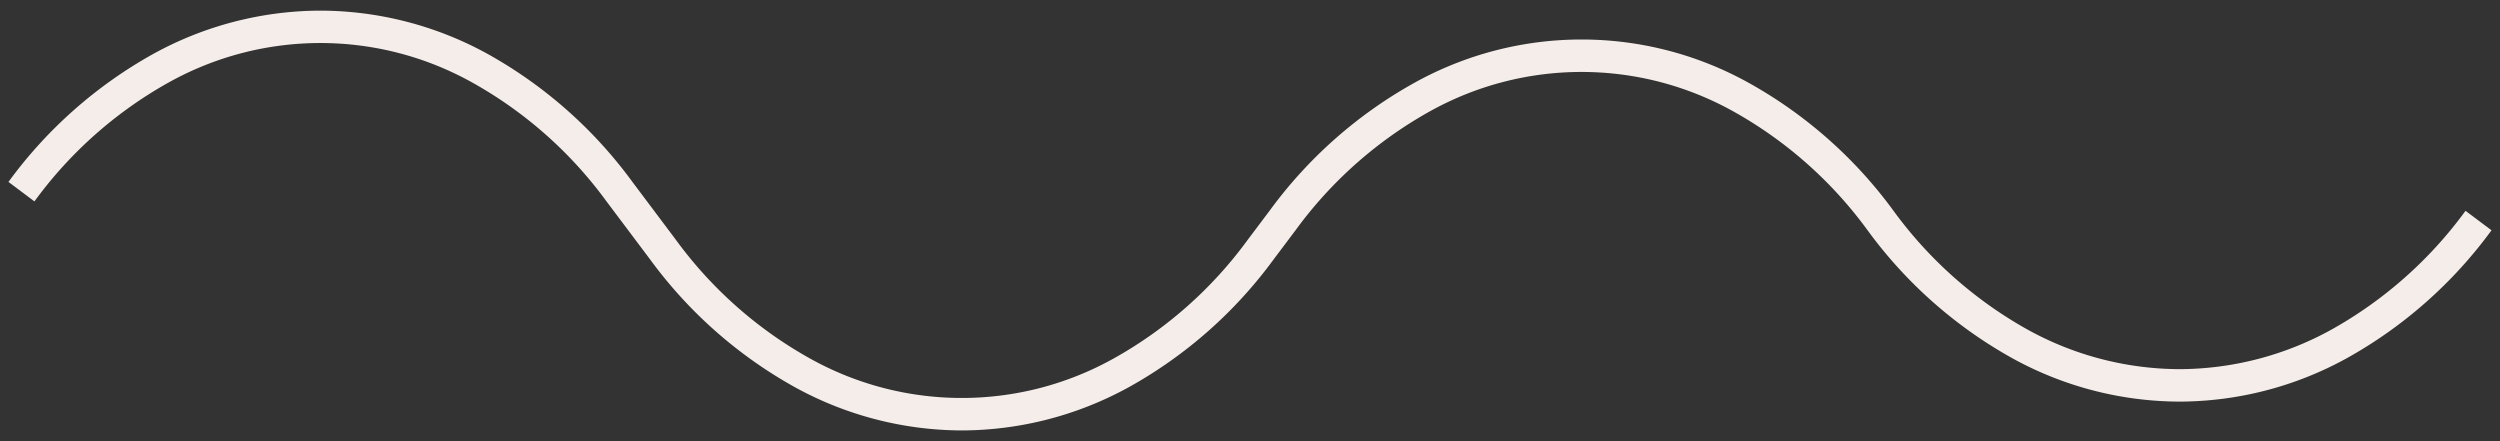 <svg xmlns="http://www.w3.org/2000/svg" xmlns:xlink="http://www.w3.org/1999/xlink" width="154" height="27.17" viewBox="0 0 154 27.17"><rect x="0" y="0" width="154" height="27.17" fill="#333333" stroke="none"/><defs><clipPath id="a"><path d="M0,21H154V-6.165H0Z" transform="translate(0 6.165)" fill="none"/></clipPath></defs><g clip-path="url(#a)"><g transform="translate(1.321 1.651)"><path d="M57.928,22.56A21.452,21.452,0,0,1,47.651,19.9a27.731,27.731,0,0,1-8.941-7.895L36.039,8.45a25.764,25.764,0,0,0-8.295-7.336,19.194,19.194,0,0,0-18.654,0A25.753,25.753,0,0,0,.8,8.451l-1.6-1.2A27.733,27.733,0,0,1,8.14-.645,21.448,21.448,0,0,1,18.415-3.3h0A21.452,21.452,0,0,1,28.694-.646a27.745,27.745,0,0,1,8.944,7.9l2.671,3.557A25.75,25.75,0,0,0,48.6,18.142a19.2,19.2,0,0,0,18.655,0,25.75,25.75,0,0,0,8.292-7.336l1.336-1.776a27.731,27.731,0,0,1,8.941-7.894,21.2,21.2,0,0,1,20.555,0,27.731,27.731,0,0,1,8.941,7.895,25.753,25.753,0,0,0,8.292,7.336,19.469,19.469,0,0,0,9.326,2.418,19.469,19.469,0,0,0,9.326-2.418,25.753,25.753,0,0,0,8.292-7.336l1.6,1.2a27.733,27.733,0,0,1-8.941,7.895,21.446,21.446,0,0,1-10.276,2.658,21.446,21.446,0,0,1-10.276-2.658,27.733,27.733,0,0,1-8.941-7.895,25.75,25.75,0,0,0-8.292-7.336,19.2,19.2,0,0,0-18.655,0,25.75,25.75,0,0,0-8.292,7.336l-1.336,1.776A27.73,27.73,0,0,1,68.206,19.9,21.452,21.452,0,0,1,57.928,22.56Z" transform="translate(0 2.304)" fill="#f4ede9"/></g></g></svg>